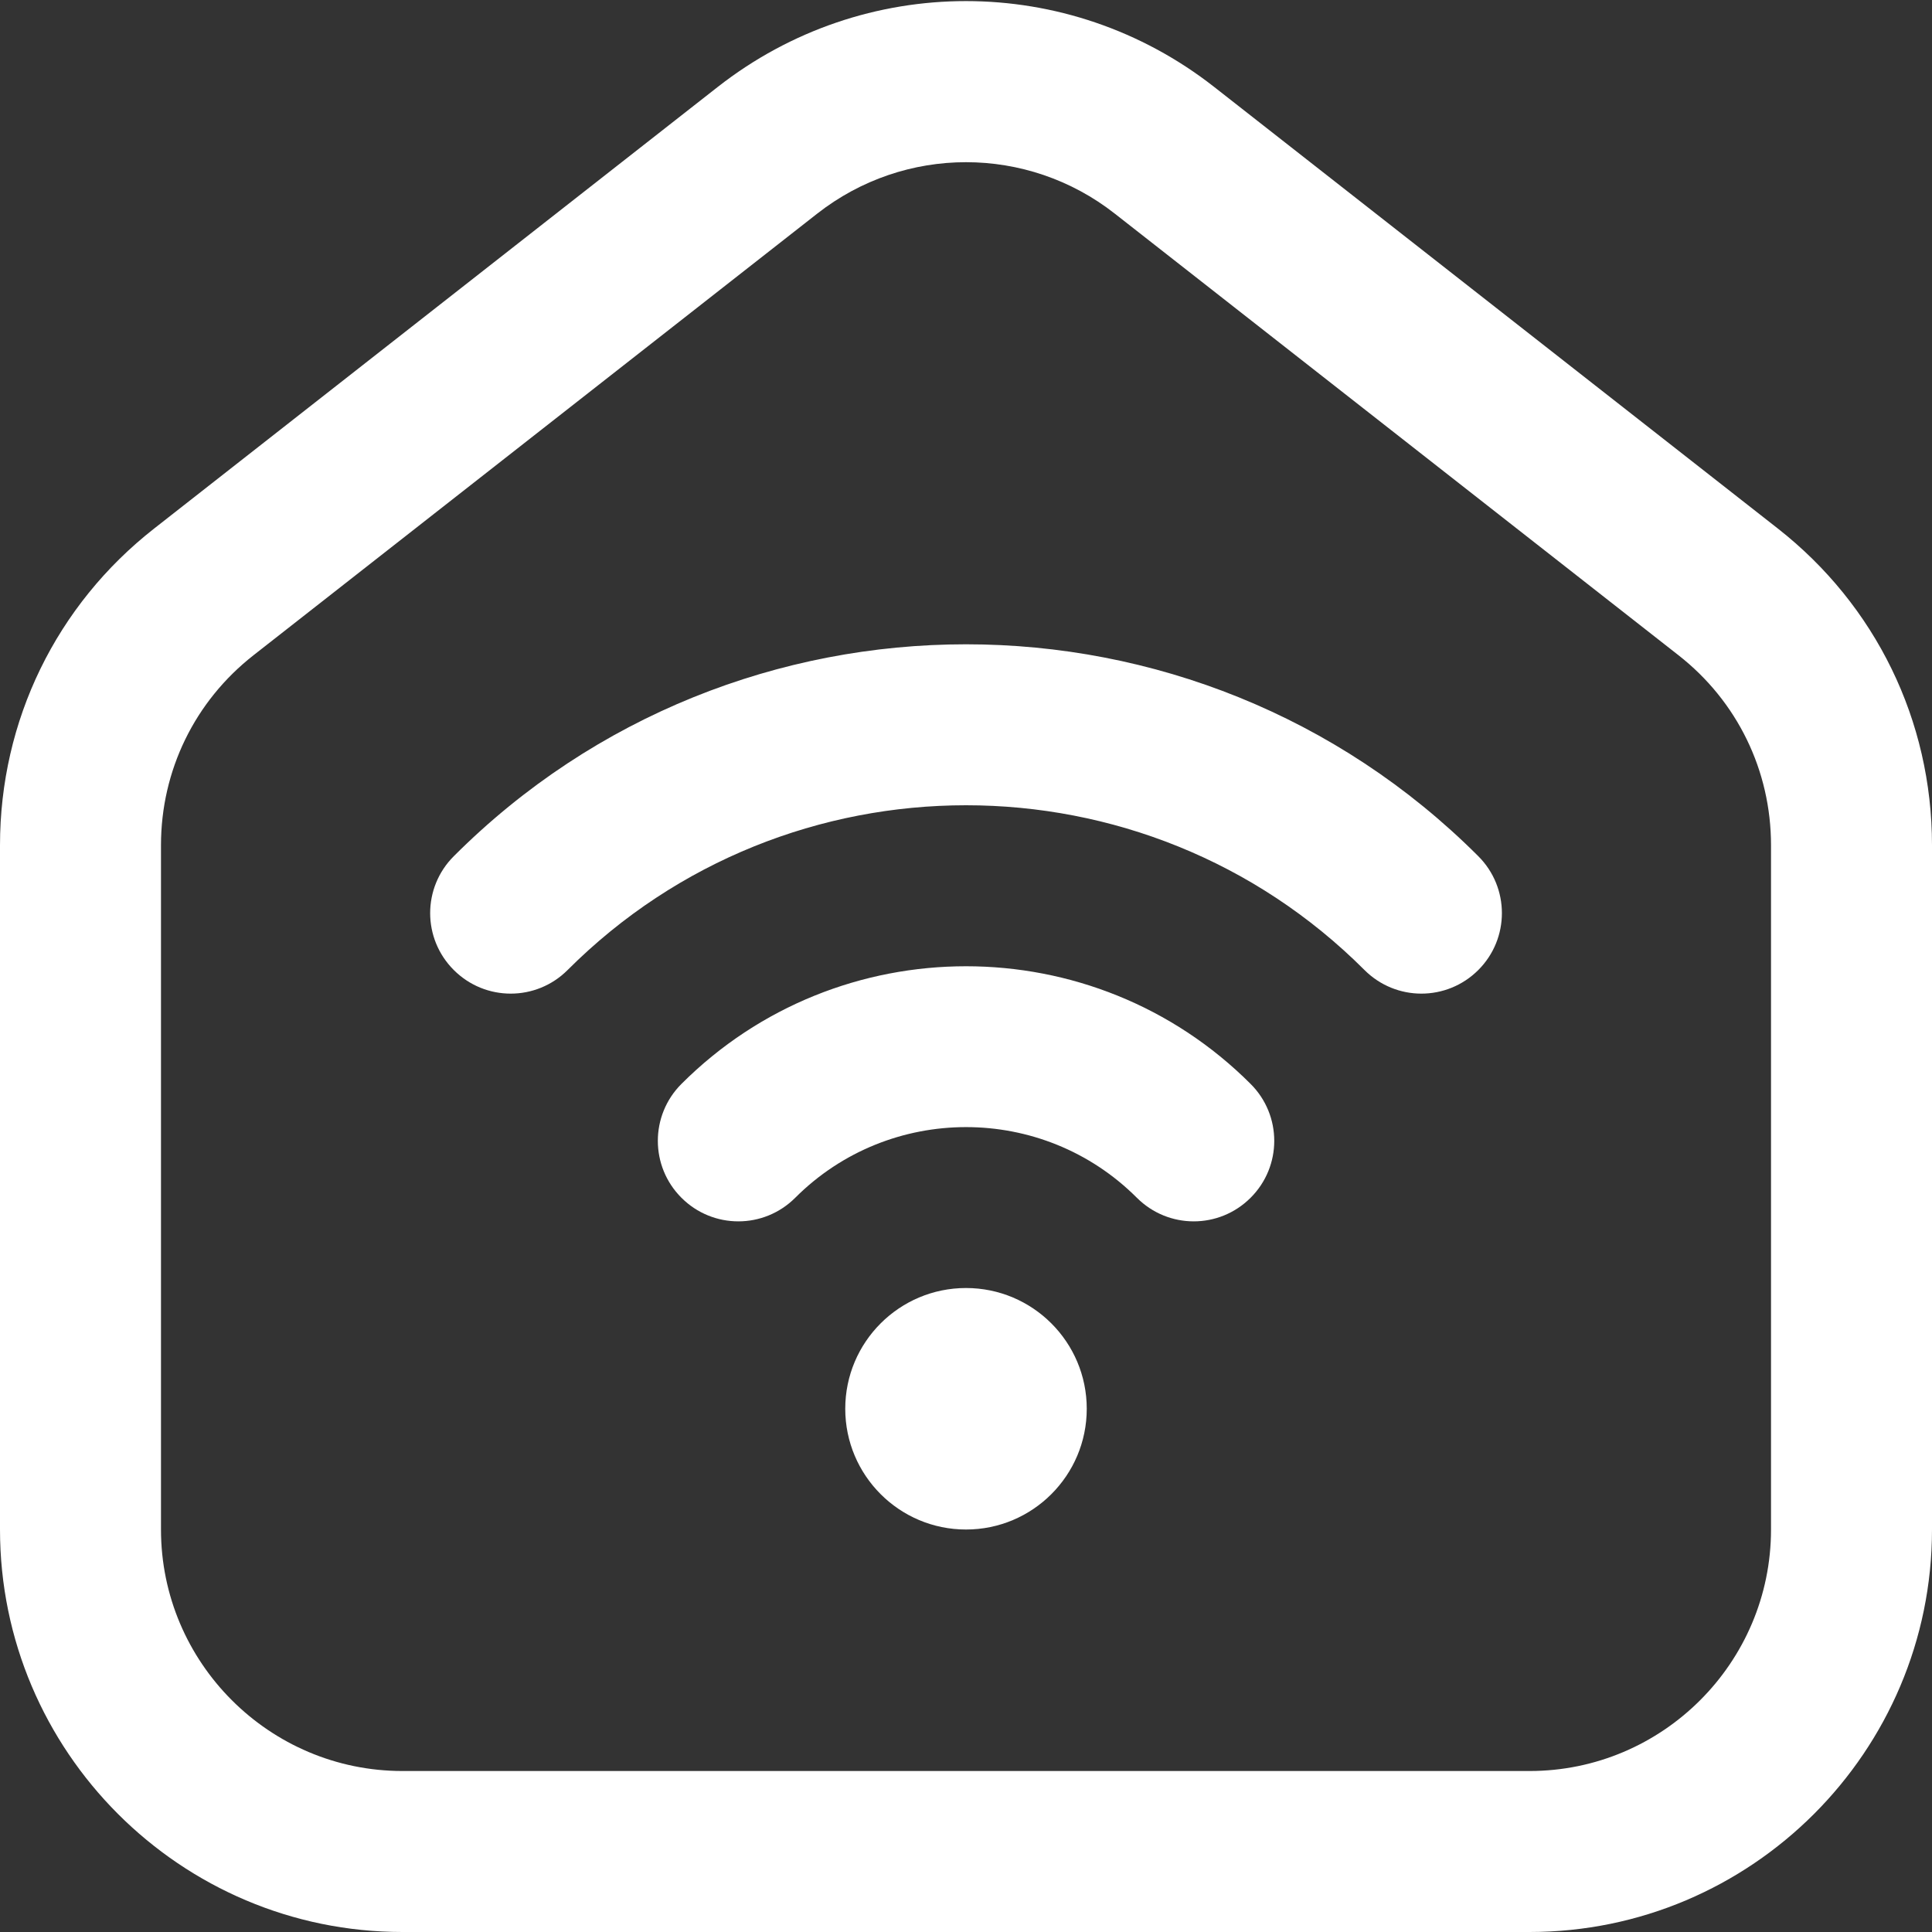 <svg width="40" height="40" viewBox="0 0 40 40" fill="none" xmlns="http://www.w3.org/2000/svg">
<rect x="0" y="0" width="40" height="40" fill="#333333" stroke="none"/>
<g clip-path="url(#clip0_8_138)">
<path d="M36.805 10.94L25.138 1.8C22.113 -0.57 17.885 -0.57 14.86 1.8L3.195 10.94C1.165 12.528 0 14.92 0 17.5V31.667C0 36.262 3.738 40 8.333 40H31.667C36.262 40 40 36.262 40 31.667V17.5C40 14.92 38.835 12.53 36.805 10.94ZM36.667 31.667C36.667 34.423 34.423 36.667 31.667 36.667H8.333C5.577 36.667 3.333 34.423 3.333 31.667V17.5C3.333 15.952 4.032 14.518 5.25 13.565L16.917 4.425C17.825 3.713 18.912 3.358 20 3.358C21.088 3.358 22.177 3.713 23.083 4.425L34.75 13.565C35.968 14.518 36.667 15.953 36.667 17.5V31.667ZM22.5 29.167C22.5 30.547 21.38 31.667 20 31.667C18.62 31.667 17.5 30.547 17.5 29.167C17.5 27.787 18.62 26.667 20 26.667C21.38 26.667 22.5 27.787 22.5 29.167ZM25.893 22.442C26.545 23.093 26.545 24.147 25.893 24.798C25.568 25.123 25.142 25.287 24.715 25.287C24.288 25.287 23.862 25.123 23.537 24.798C21.587 22.848 18.415 22.848 16.465 24.798C15.813 25.45 14.76 25.45 14.108 24.798C13.457 24.147 13.457 23.093 14.108 22.442C17.357 19.193 22.645 19.193 25.893 22.442ZM30.607 17.727C31.258 18.378 31.258 19.432 30.607 20.083C30.282 20.408 29.855 20.572 29.428 20.572C29.002 20.572 28.575 20.408 28.25 20.083C23.702 15.535 16.3 15.535 11.752 20.083C11.1 20.735 10.047 20.735 9.395 20.083C8.743 19.432 8.743 18.378 9.395 17.727C15.243 11.877 24.758 11.877 30.607 17.727Z" fill="white"/>
</g>
<defs>
<clipPath id="clip0_8_138">
<rect width="40" height="40" fill="white"/>
</clipPath>
</defs>
</svg>
